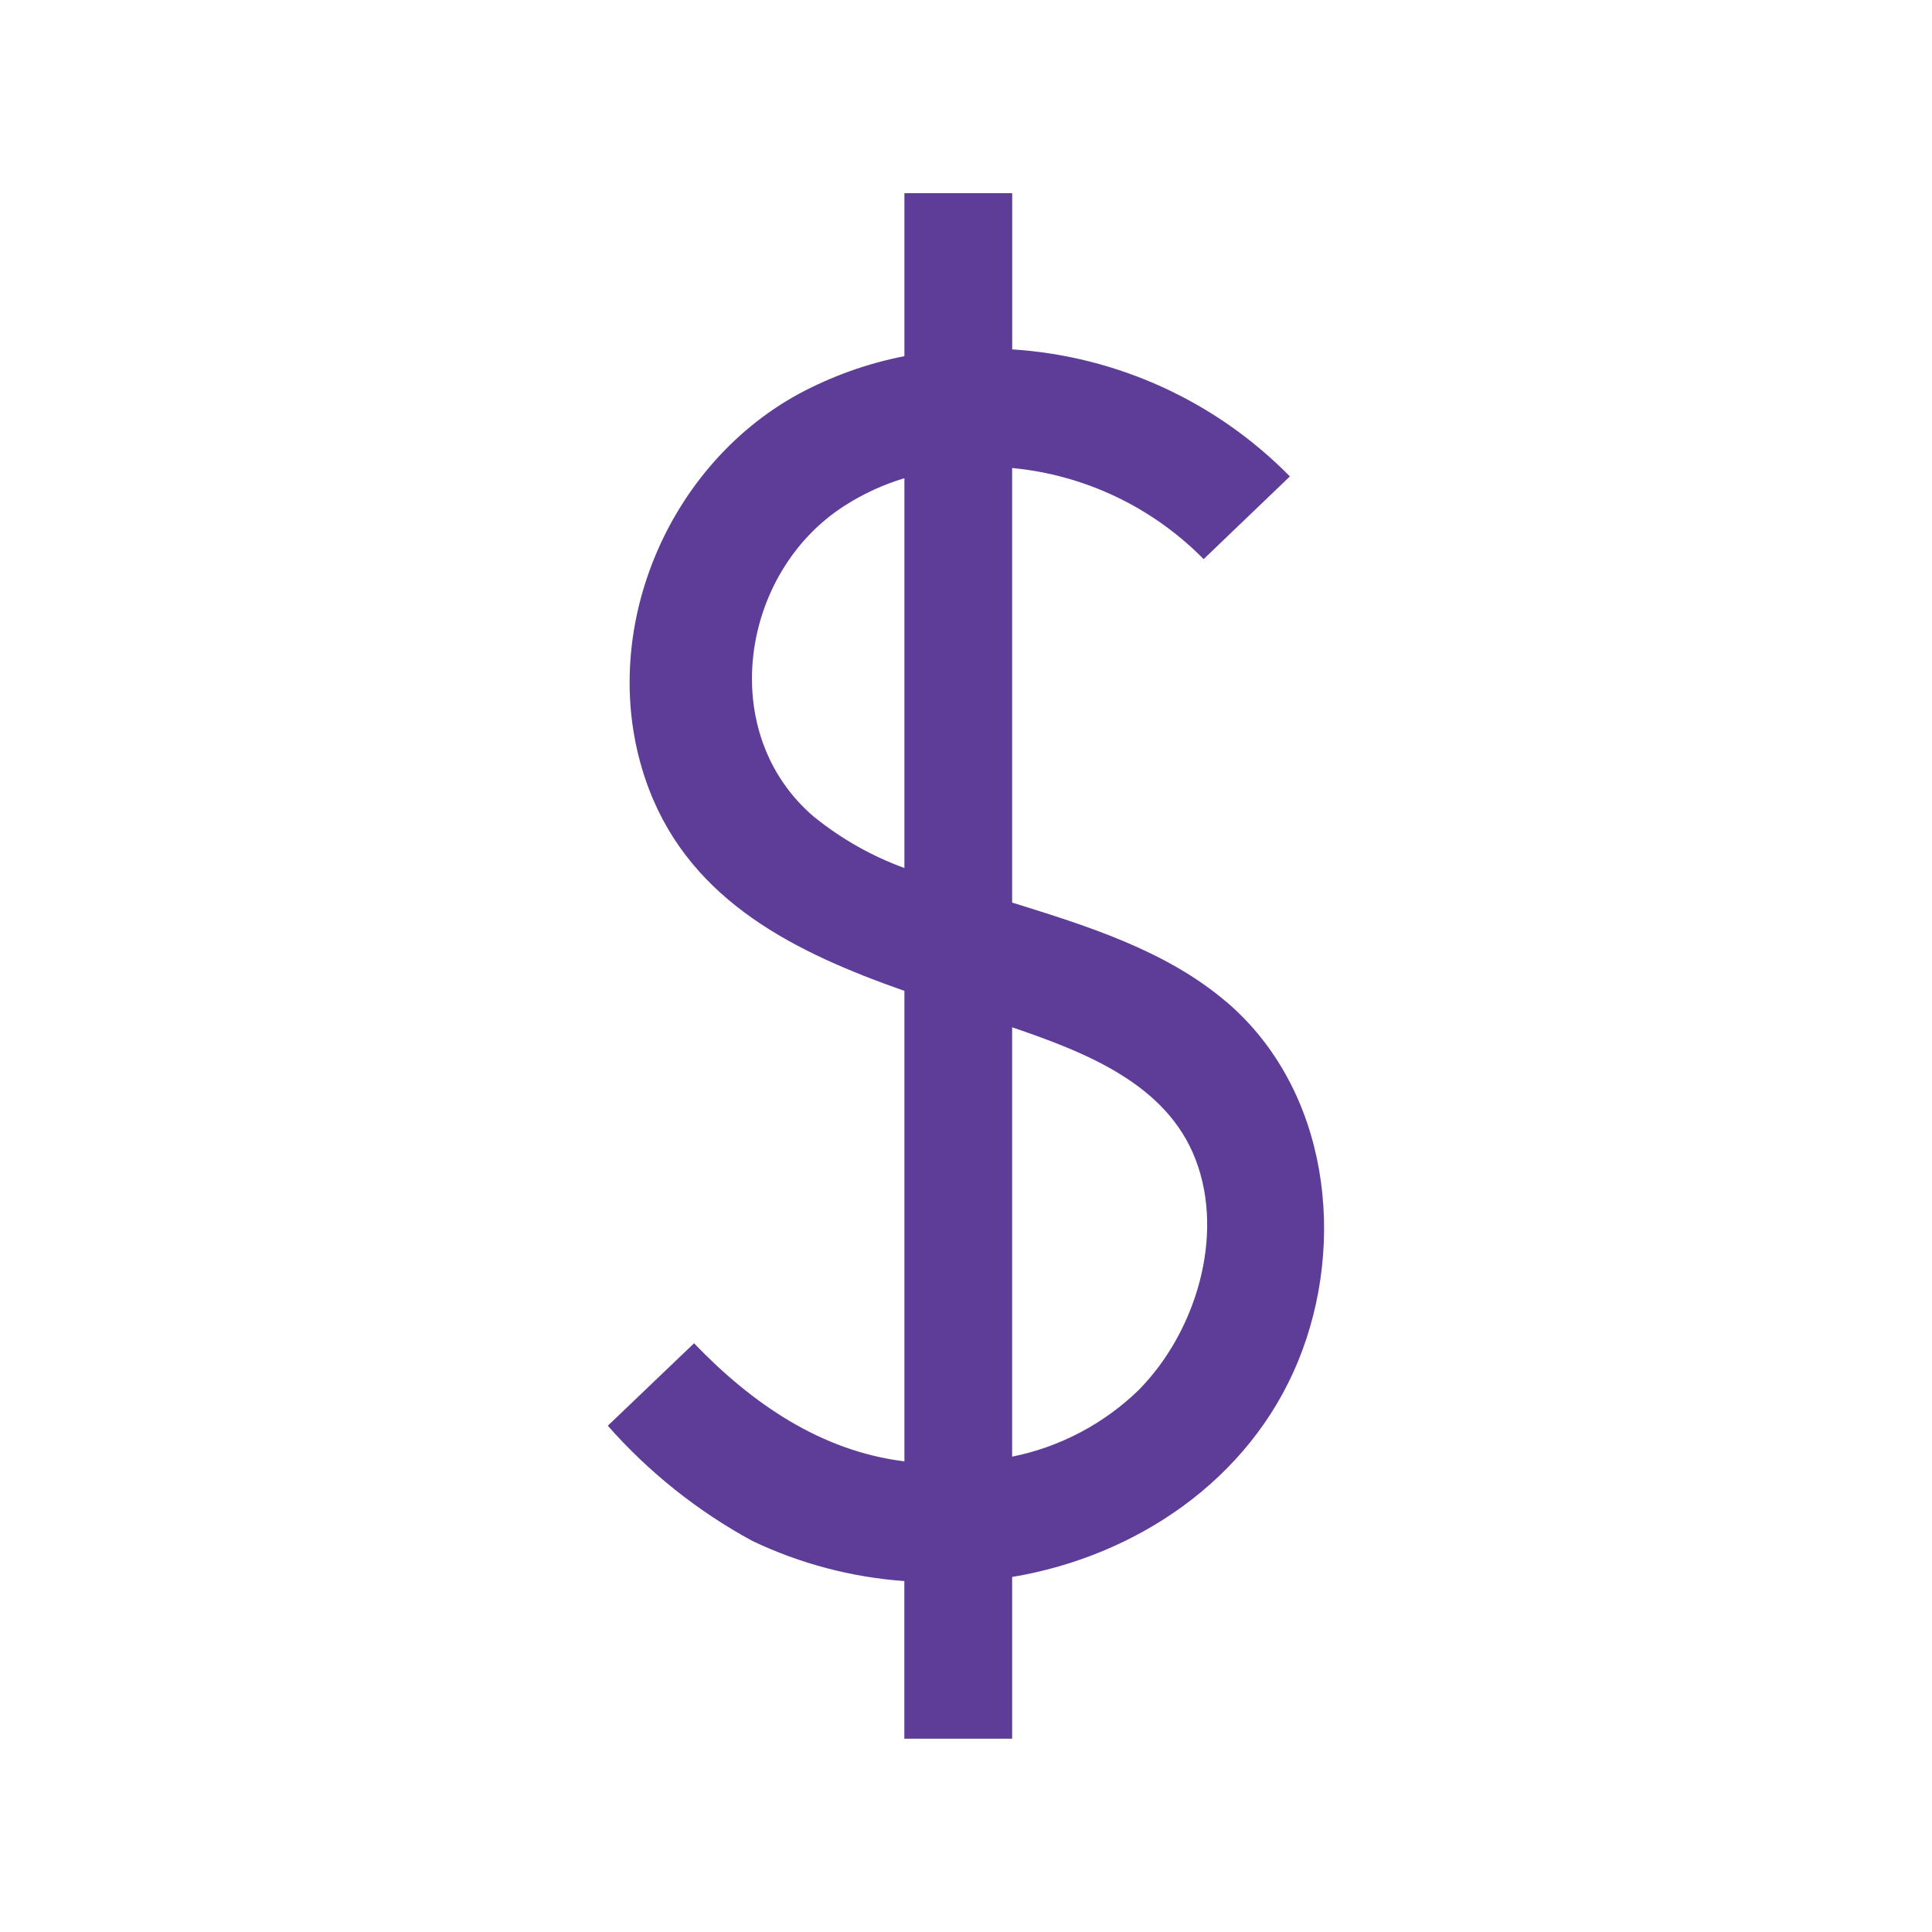 <?xml version="1.0" encoding="UTF-8"?>
<svg id="Layer_1" xmlns="http://www.w3.org/2000/svg" version="1.1" viewBox="0 0 250 250">
  <!-- Generator: Adobe Illustrator 29.7.1, SVG Export Plug-In . SVG Version: 2.1.1 Build 8)  -->
  <defs>
    <style>
      .st0 {
        fill: #5d3d98;
      }
    </style>
  </defs>
  <path class="st0" d="M158.7,129.65c-7.86-6.7-18.06-9.84-27.73-12.86v-56.23c9.39.89,18.16,5.07,24.78,11.79l11.16-10.7c-9.55-9.72-22.34-15.57-35.93-16.44v-20.21h-13.95v21.09c-4.78.93-9.38,2.58-13.67,4.88-17.62,9.6-26.61,32.16-19.38,51.16,5.6,14.65,19.11,21.19,33.05,26.09v60.88c-10.81-1.33-19.78-7.53-27.22-15.28l-11.16,10.67c5.31,6.03,11.65,11.08,18.71,14.91,6.17,2.94,12.84,4.7,19.66,5.19v20.4h13.95v-20.93c15.99-2.67,30.68-12.51,37-27.91,6.32-15.4,4.02-35.14-9.27-46.51h0ZM105.41,105.77c-12.78-10.79-9.67-31.67,3.88-40.33,2.4-1.54,5.01-2.74,7.74-3.56v50.44c-4.21-1.53-8.13-3.75-11.62-6.56h0ZM147.45,179.77c-4.54,4.44-10.26,7.47-16.48,8.72v-55.56c9.3,3.19,19.97,7.23,23.75,17.14,3.79,9.91-.02,22.3-7.28,29.7h0Z"/>
</svg>